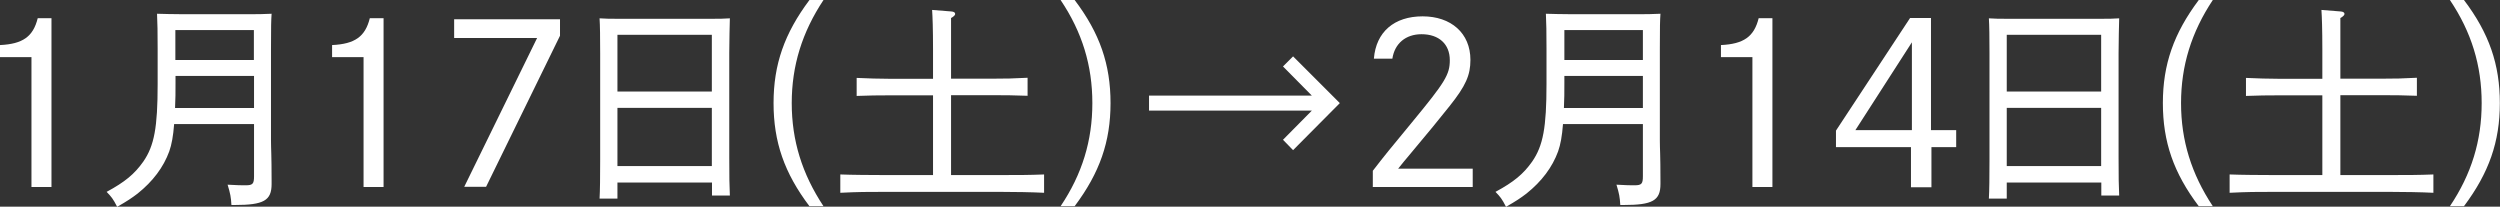 <?xml version="1.0" encoding="UTF-8"?><svg id="b" xmlns="http://www.w3.org/2000/svg" viewBox="0 0 163.66 13.53"><rect x="0" y="0" width="163.66" height="13.53" fill="#333333" stroke="none"/><g id="c"><path d="M0,3.74v-.79c1.49-.07,2.17-.55,2.47-1.76h.9v11.05h-1.31V3.74H0Z" style="fill:#fff;"/><path d="M16.63,8.12h-5.23c-.06.78-.16,1.34-.32,1.79-.38,1.04-1.07,1.96-2.07,2.76-.38.29-.66.48-1.34.87-.27-.53-.38-.66-.69-.98,1.2-.65,1.82-1.16,2.4-1.98.72-1.04.94-2.24.94-5.08v-2.3c0-1.16-.01-1.63-.04-2.3.48.01.92.03,1.65.03h4.17c.78,0,1.11,0,1.68-.03-.03.46-.04.79-.04,2.3v5.99c0,.58.04.88.04,2.67v.19c0,1.08-.52,1.37-2.41,1.37h-.22c-.03-.51-.07-.74-.25-1.33.65.04.91.04,1.18.04.46,0,.55-.09.55-.59v-3.42ZM16.63,7.06v-2.09h-5.14v.48c0,.53,0,1.08-.03,1.62h5.17ZM11.48,3.93h5.14v-1.96h-5.14v1.96Z" style="fill:#fff;"/><path d="M21.74,3.74v-.79c1.49-.07,2.17-.55,2.47-1.76h.9v11.05h-1.31V3.74h-2.05Z" style="fill:#fff;"/><path d="M29.73,1.26h6.93v1.08l-4.84,9.89h-1.43l4.77-9.74h-5.43v-1.24Z" style="fill:#fff;"/><path d="M40.42,11.95v1.05h-1.17c.03-.53.04-1.39.04-2.53V3.5c0-1.08-.01-1.82-.04-2.3.39.03.74.03,1.23.03h6.07c.55,0,.79,0,1.23-.03-.01.46-.04,1.43-.04,2.3v6.76c0,1.33.01,1.92.04,2.54h-1.17v-.85h-6.18ZM40.42,5.99h6.18v-3.71h-6.18v3.71ZM40.42,7.06v3.81h6.18v-3.81h-6.18Z" style="fill:#fff;"/><path d="M53.91,0c-1.4,2.11-2.08,4.3-2.08,6.75s.68,4.64,2.08,6.75h-.92c-1.65-2.18-2.35-4.22-2.35-6.75s.71-4.56,2.35-6.75h.92Z" style="fill:#fff;"/><path d="M61.08,11.47v-5.23h-2.7c-.94,0-1.5.01-2.3.04v-1.18c.61.03,1.55.06,2.3.06h2.7v-1.91c0-1.34-.03-2.18-.06-2.6l1.26.1c.16.01.25.07.25.16,0,.07-.07.16-.27.27v3.97h2.7c.92,0,1.34-.01,2.31-.06v1.18c-.62-.03-1.65-.04-2.31-.04h-2.7v5.23h3.22c1.17,0,1.88,0,2.87-.04v1.2c-.77-.04-1.99-.06-2.87-.06h-7.6c-1.11,0-1.65,0-2.87.06v-1.2c.75.03,2.05.04,2.87.04h3.21Z" style="fill:#fff;"/><path d="M70.35,0c1.65,2.18,2.35,4.22,2.35,6.75s-.71,4.56-2.35,6.75h-.92c1.42-2.11,2.08-4.3,2.08-6.75s-.66-4.64-2.08-6.75h.92Z" style="fill:#fff;"/><path d="M75.22,7.24v-.98h10.66l-1.89-1.91.66-.66,3.06,3.06-3.06,3.08-.66-.68,1.89-1.91h-10.66Z" style="fill:#fff;"/><path d="M89.87,12.23v-1.05c.85-1.1,1.07-1.36,2.57-3.18,2.17-2.63,2.47-3.12,2.47-4.06,0-1.05-.71-1.7-1.85-1.7-1.04,0-1.76.61-1.91,1.6h-1.21c.14-1.75,1.33-2.77,3.19-2.77s3.13,1.1,3.13,2.85c0,1-.3,1.69-1.36,3.02-.52.66-1.47,1.82-2.73,3.32-.12.13-.33.4-.64.78h4.88v1.2h-6.56Z" style="fill:#fff;"/><path d="M107.55,8.12h-5.23c-.06.78-.16,1.34-.32,1.79-.38,1.04-1.07,1.96-2.07,2.76-.38.29-.66.48-1.34.87-.27-.53-.38-.66-.69-.98,1.2-.65,1.82-1.16,2.4-1.98.72-1.04.94-2.24.94-5.08v-2.3c0-1.16-.01-1.63-.04-2.3.48.01.92.03,1.65.03h4.17c.78,0,1.11,0,1.68-.03-.03.46-.04.79-.04,2.3v5.99c0,.58.04.88.04,2.67v.19c0,1.08-.52,1.37-2.41,1.37h-.22c-.03-.51-.07-.74-.25-1.33.65.04.91.04,1.18.04.46,0,.55-.09.55-.59v-3.42ZM107.55,7.06v-2.09h-5.14v.48c0,.53,0,1.08-.03,1.62h5.17ZM102.41,3.93h5.14v-1.96h-5.14v1.96Z" style="fill:#fff;"/><path d="M112.66,3.74v-.79c1.49-.07,2.17-.55,2.47-1.76h.9v11.05h-1.31V3.74h-2.05Z" style="fill:#fff;"/><path d="M120.19,8.55l4.85-7.37h1.37v7.34h1.65v1.11h-1.62v2.63h-1.34v-2.63h-4.91v-1.08ZM125.16,8.52V2.77l-3.7,5.75h3.7Z" style="fill:#fff;"/><path d="M131.37,11.95v1.05h-1.17c.03-.53.04-1.39.04-2.53V3.5c0-1.08-.01-1.82-.04-2.3.39.03.74.03,1.23.03h6.07c.55,0,.79,0,1.23-.03-.01.46-.04,1.43-.04,2.3v6.76c0,1.33.01,1.92.04,2.54h-1.17v-.85h-6.18ZM131.37,5.99h6.18v-3.71h-6.18v3.71ZM131.37,7.06v3.81h6.18v-3.81h-6.18Z" style="fill:#fff;"/><path d="M144.86,0c-1.4,2.11-2.08,4.3-2.08,6.75s.68,4.64,2.08,6.75h-.92c-1.65-2.18-2.35-4.22-2.35-6.75s.71-4.56,2.35-6.75h.92Z" style="fill:#fff;"/><path d="M152.03,11.47v-5.23h-2.7c-.94,0-1.5.01-2.3.04v-1.18c.61.03,1.55.06,2.3.06h2.7v-1.91c0-1.34-.03-2.18-.06-2.6l1.26.1c.16.01.25.07.25.16,0,.07-.07.16-.27.27v3.97h2.7c.92,0,1.34-.01,2.31-.06v1.18c-.62-.03-1.65-.04-2.31-.04h-2.7v5.23h3.22c1.17,0,1.88,0,2.87-.04v1.2c-.77-.04-1.99-.06-2.87-.06h-7.6c-1.11,0-1.65,0-2.87.06v-1.2c.75.03,2.05.04,2.87.04h3.21Z" style="fill:#fff;"/><path d="M161.3,0c1.65,2.18,2.35,4.22,2.35,6.75s-.71,4.56-2.35,6.75h-.92c1.42-2.11,2.08-4.3,2.08-6.75s-.66-4.64-2.08-6.75h.92Z" style="fill:#fff;"/></g></svg>